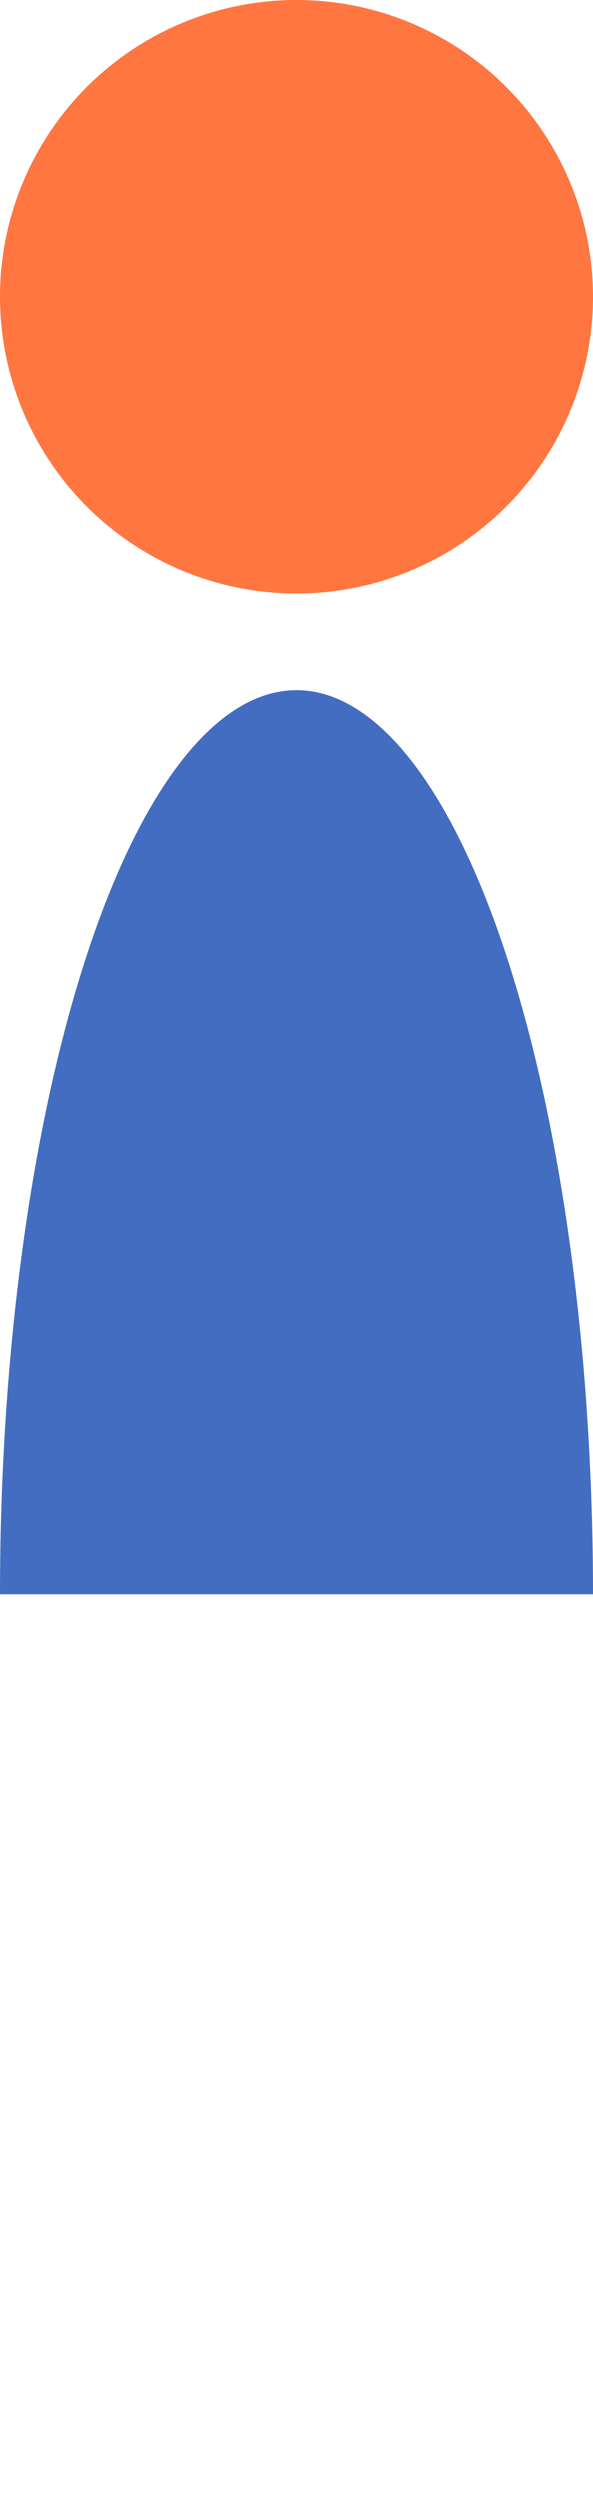 <?xml version="1.0" encoding="UTF-8"?> <svg xmlns="http://www.w3.org/2000/svg" width="198" height="834" viewBox="0 0 198 834" fill="none"><circle cx="99" cy="99" r="99" fill="#FF7640"></circle><path d="M198 531.837C198 451.847 187.57 375.132 169.004 318.57C150.437 262.009 125.256 230.232 99 230.232C72.744 230.232 47.562 262.009 28.996 318.57C10.43 375.132 3.96461e-06 451.846 0 531.837L99 531.837H198Z" fill="#426DC1"></path></svg> 